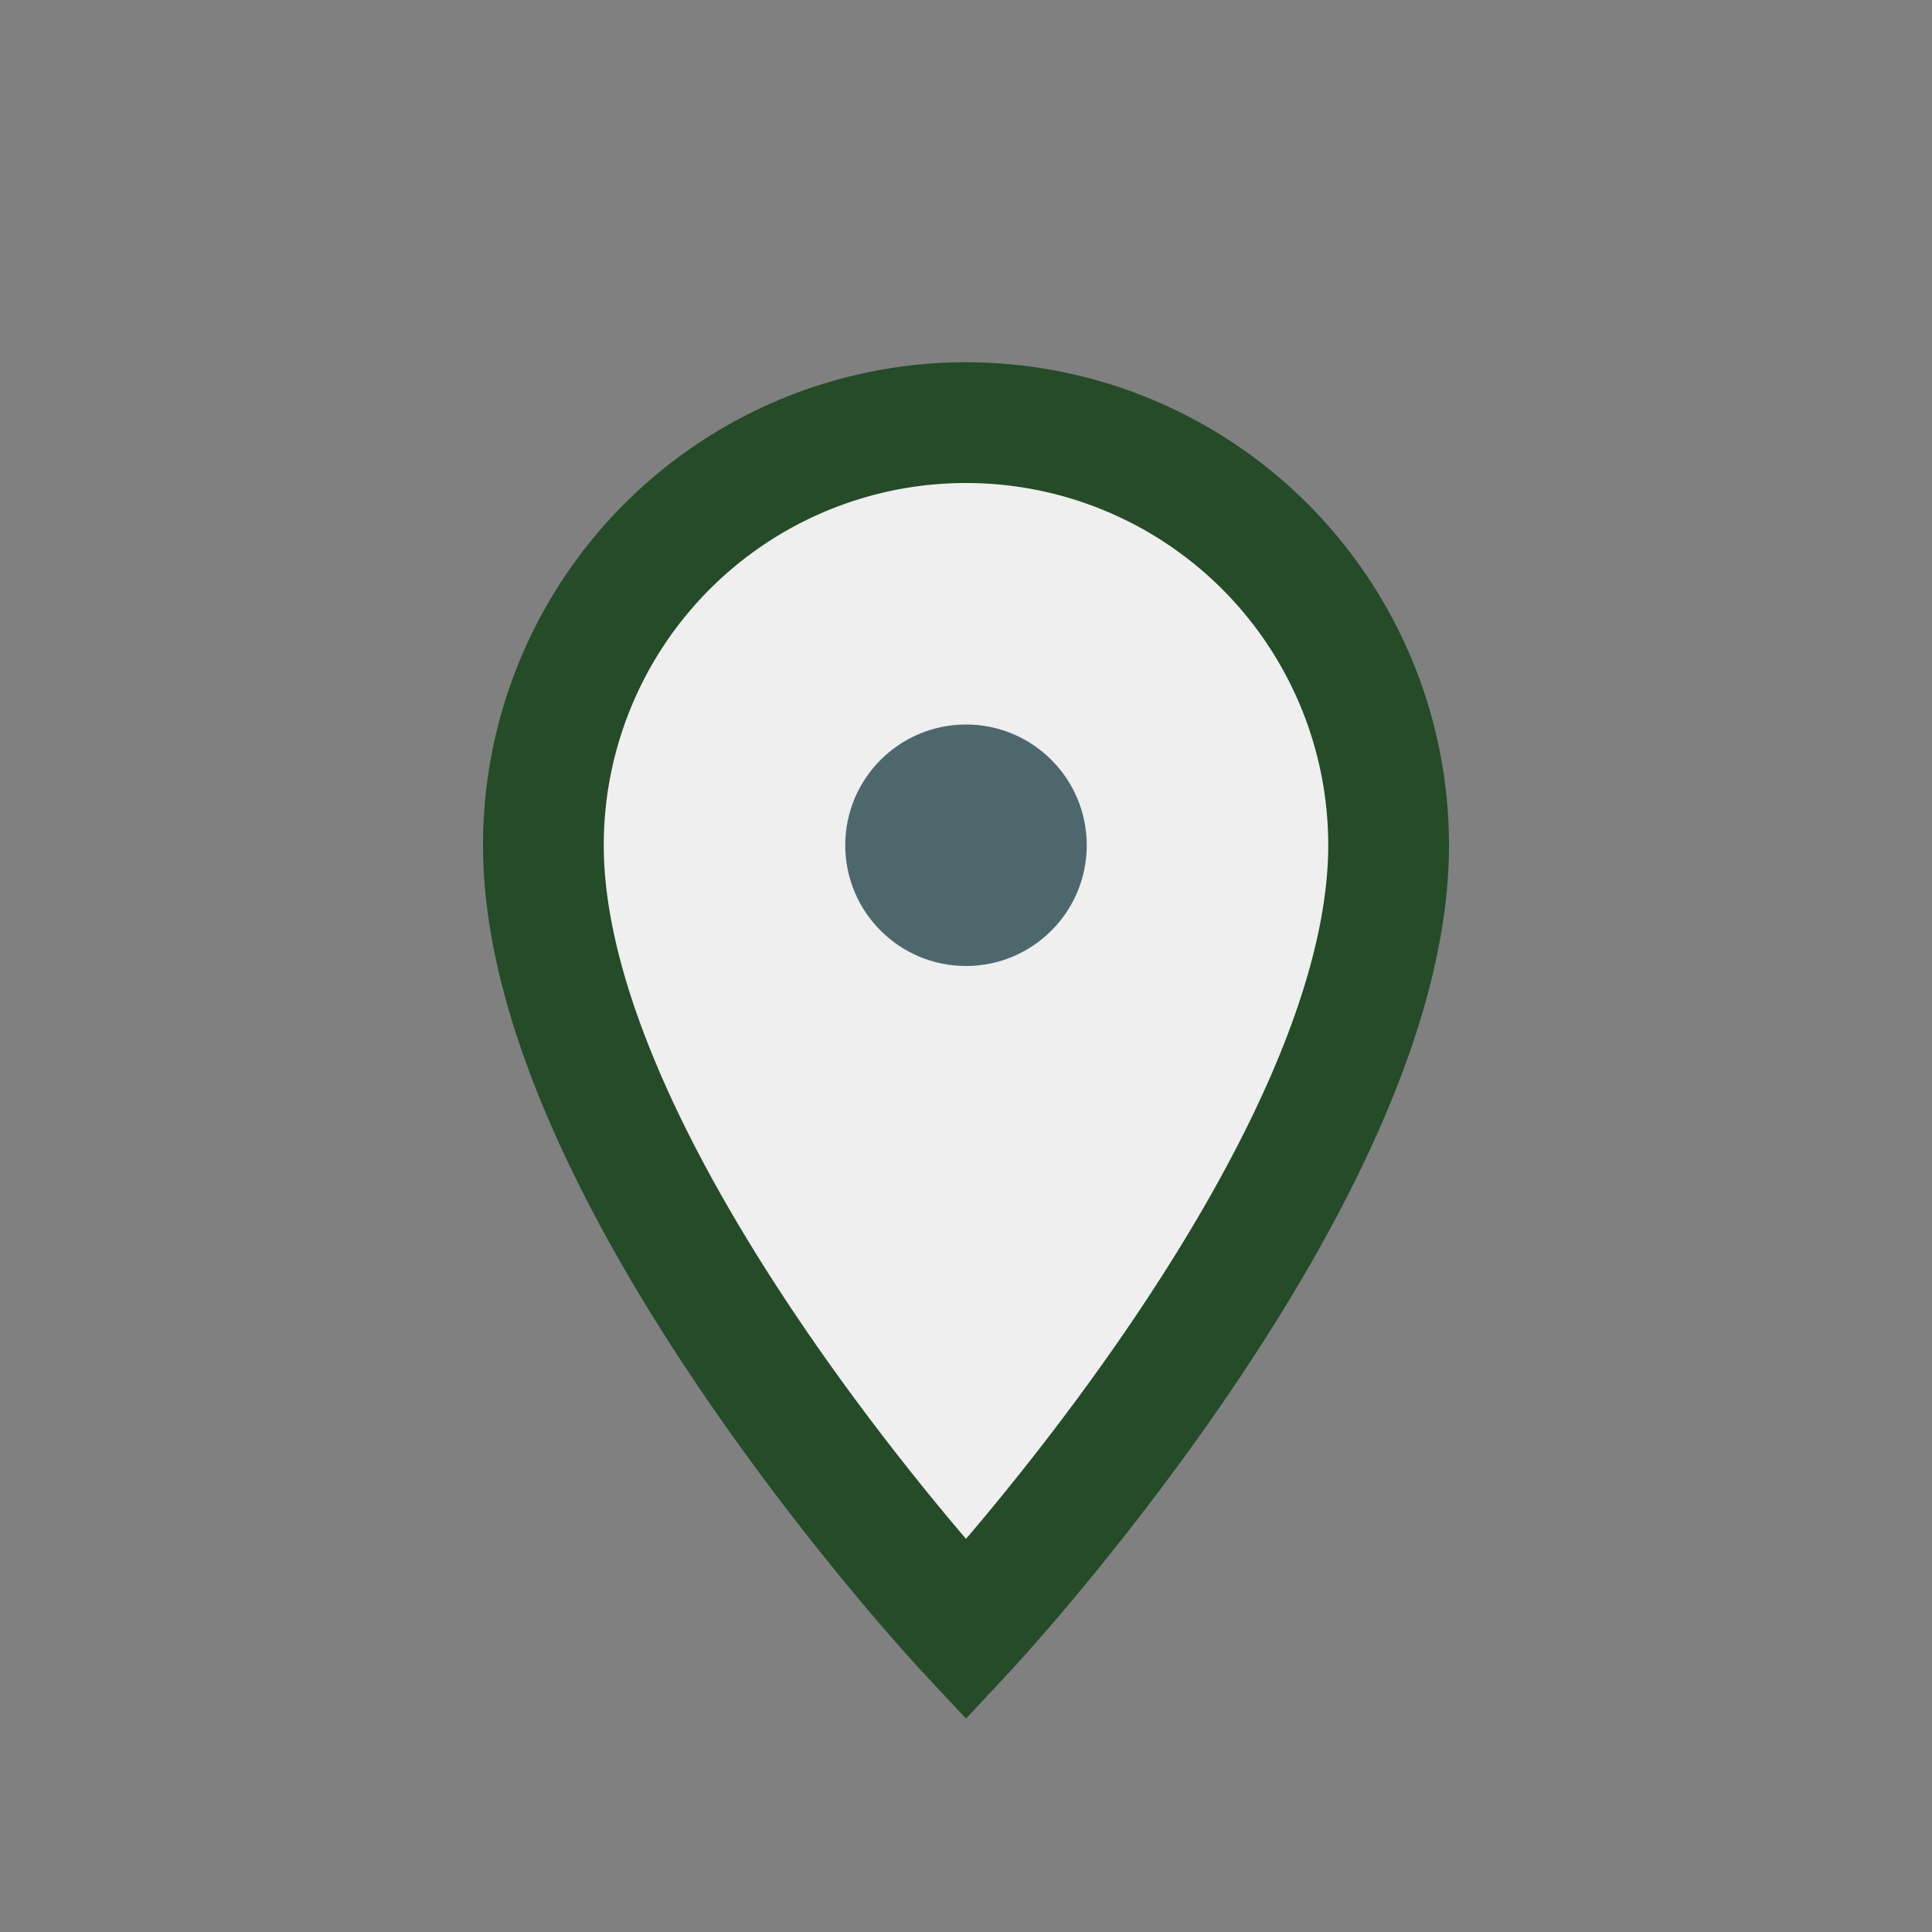 <?xml version="1.0" encoding="UTF-8"?>
<svg xmlns="http://www.w3.org/2000/svg" width="32" height="32" viewBox="0 0 32 32"><rect x="0" y="0" width="32" height="32" fill="#808080" stroke="none"/><path d="M16 27s-7-7.5-7-13A7 7 0 1 1 23 14c0 5.5-7 13-7 13z" fill="#EFEFEF" stroke="#254B29" stroke-width="2"/><circle cx="16" cy="14" r="2" fill="#4E676D"/></svg>